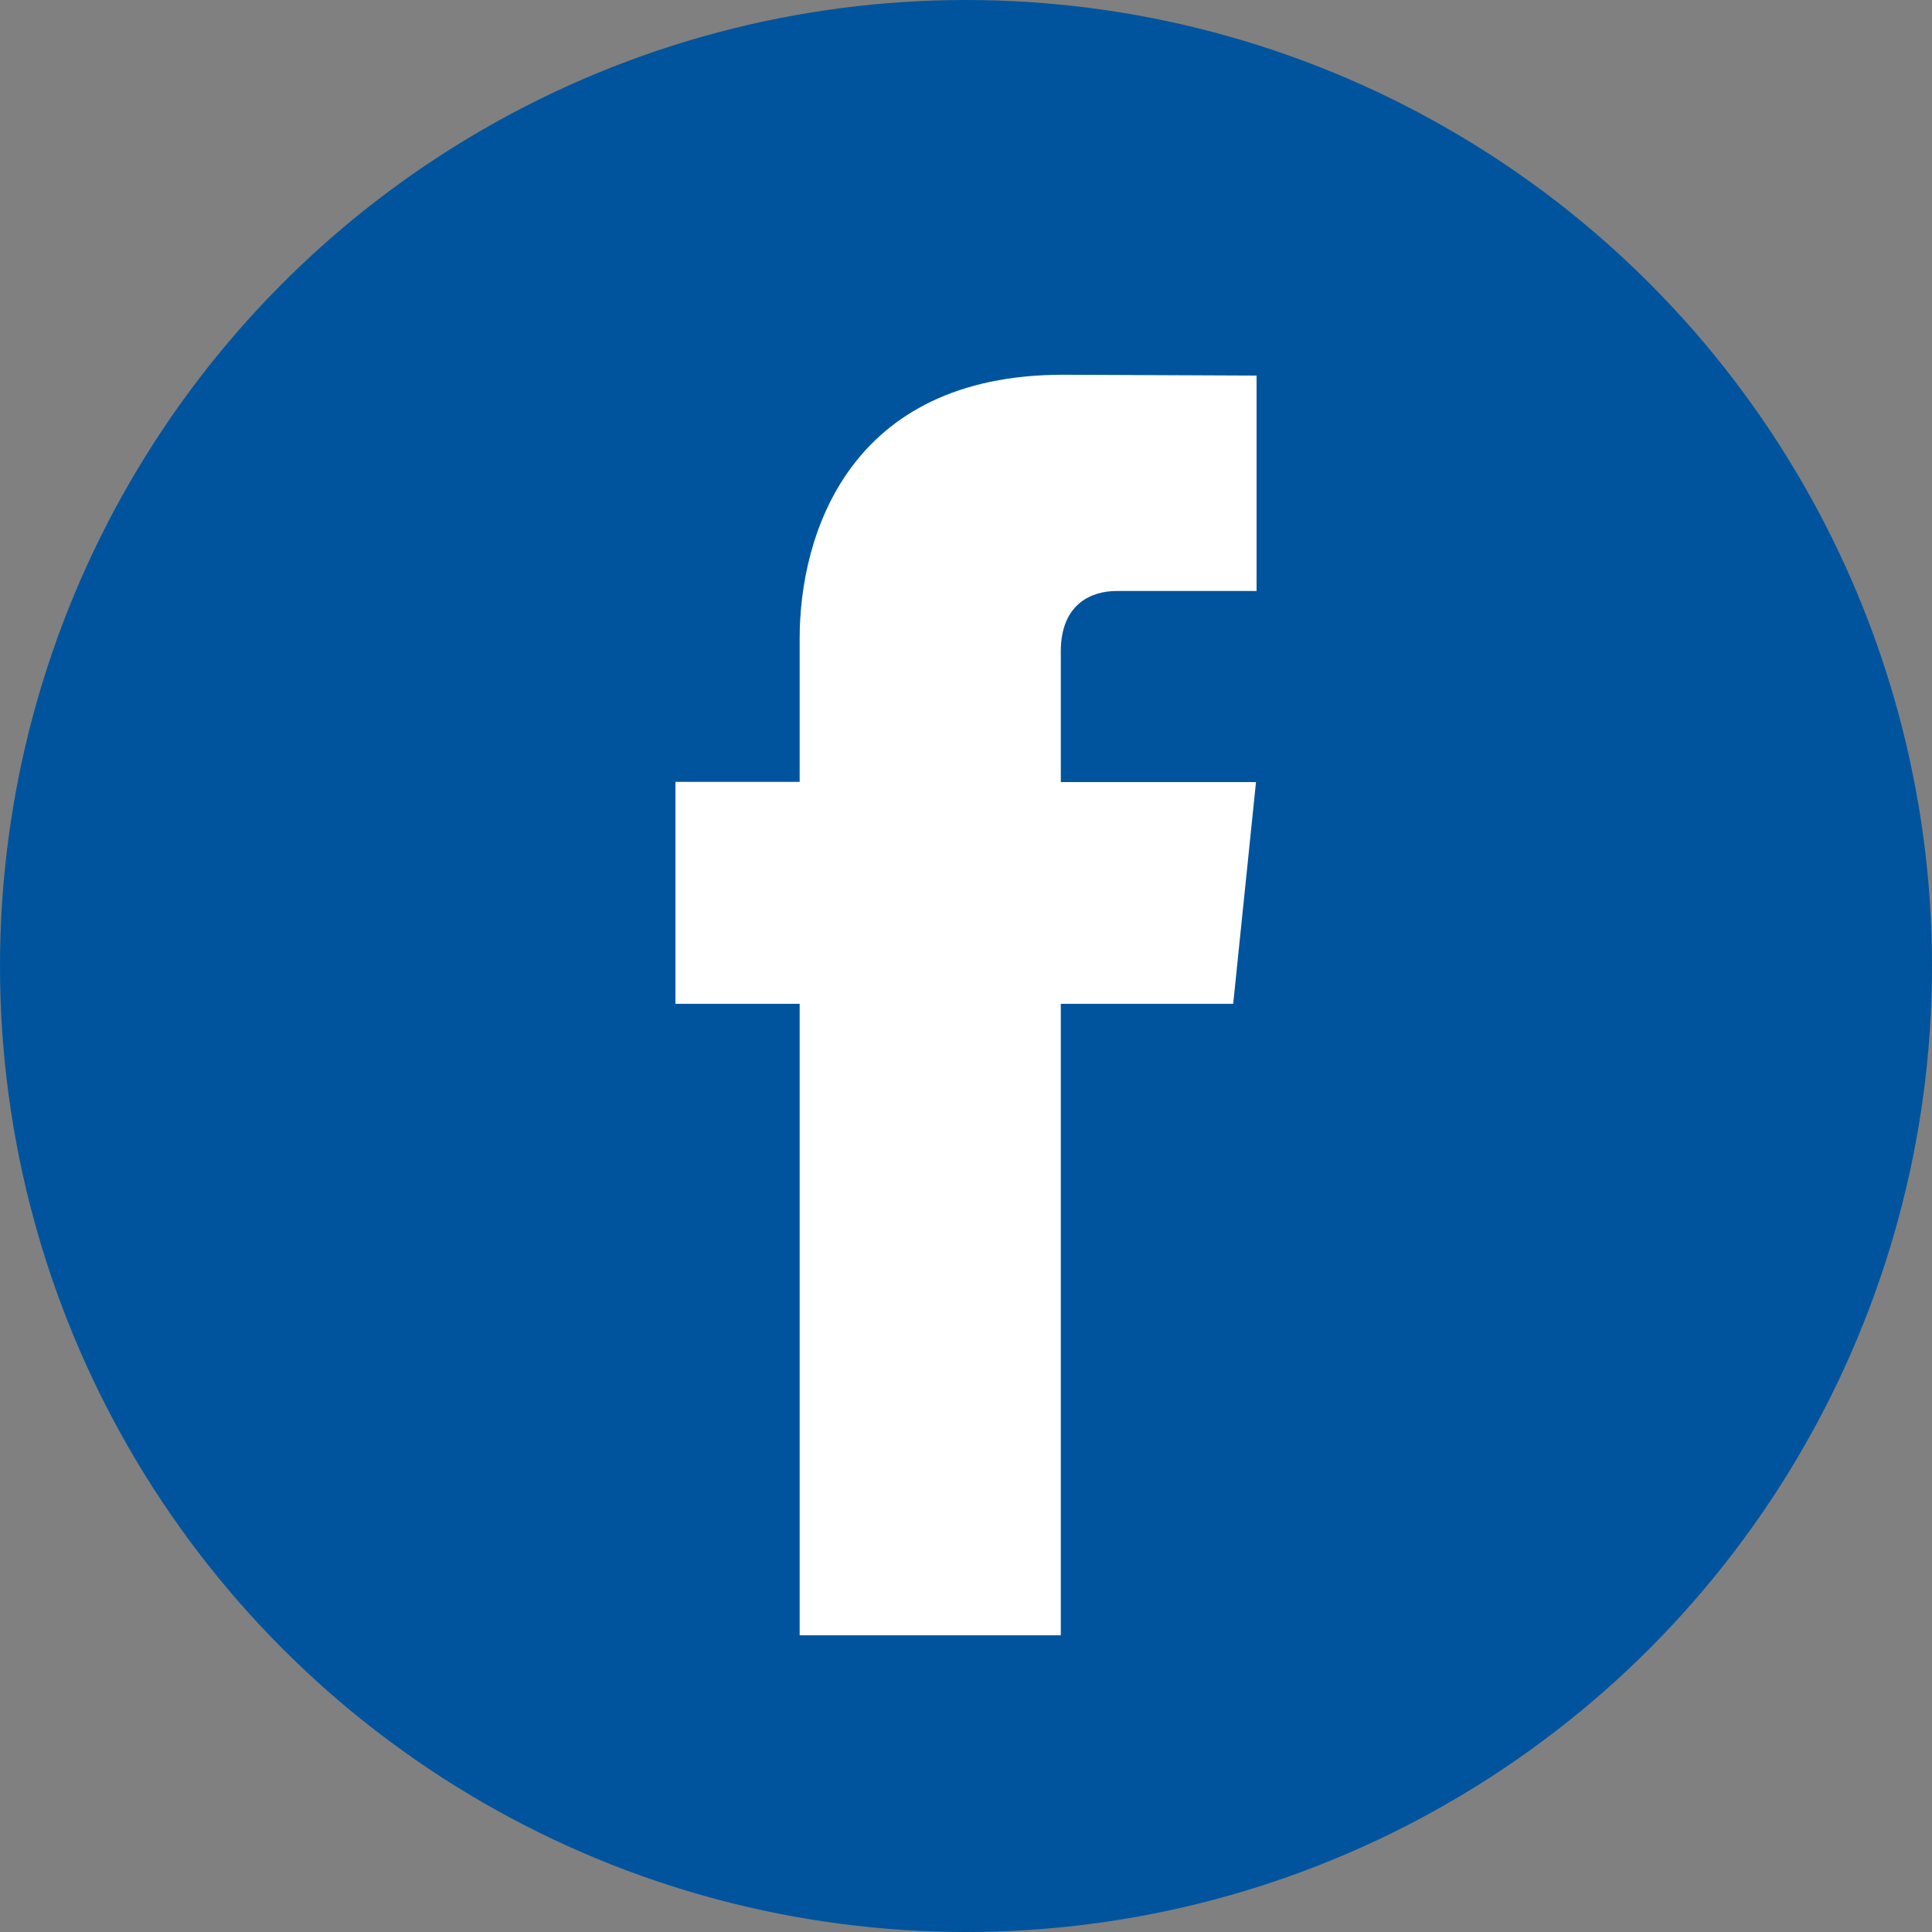 <?xml version="1.0" encoding="utf-8"?>
<!-- Generator: Adobe Illustrator 16.0.0, SVG Export Plug-In . SVG Version: 6.00 Build 0)  -->
<!DOCTYPE svg PUBLIC "-//W3C//DTD SVG 1.1//EN" "http://www.w3.org/Graphics/SVG/1.1/DTD/svg11.dtd">
<svg version="1.1" id="分離模式" xmlns="http://www.w3.org/2000/svg" xmlns:xlink="http://www.w3.org/1999/xlink" x="0px"
	 y="0px" width="30px" height="30px" viewBox="0 0 30 30" enable-background="new 0 0 30 30" xml:space="preserve">
<rect x="0" y="0" width="30" height="30" fill="#808080" stroke="none"/>
<g>
	<circle fill="#00549E" cx="15" cy="15" r="15"/>
	<path fill="#FFFFFF" d="M19.149,15.587h-2.677v9.806h-4.055v-9.806h-1.929v-3.446h1.929V9.911c0-1.595,0.758-4.092,4.091-4.092
		l3.004,0.013v3.345h-2.179c-0.358,0-0.861,0.179-0.861,0.939v2.028h3.031L19.149,15.587z"/>
</g>
</svg>

